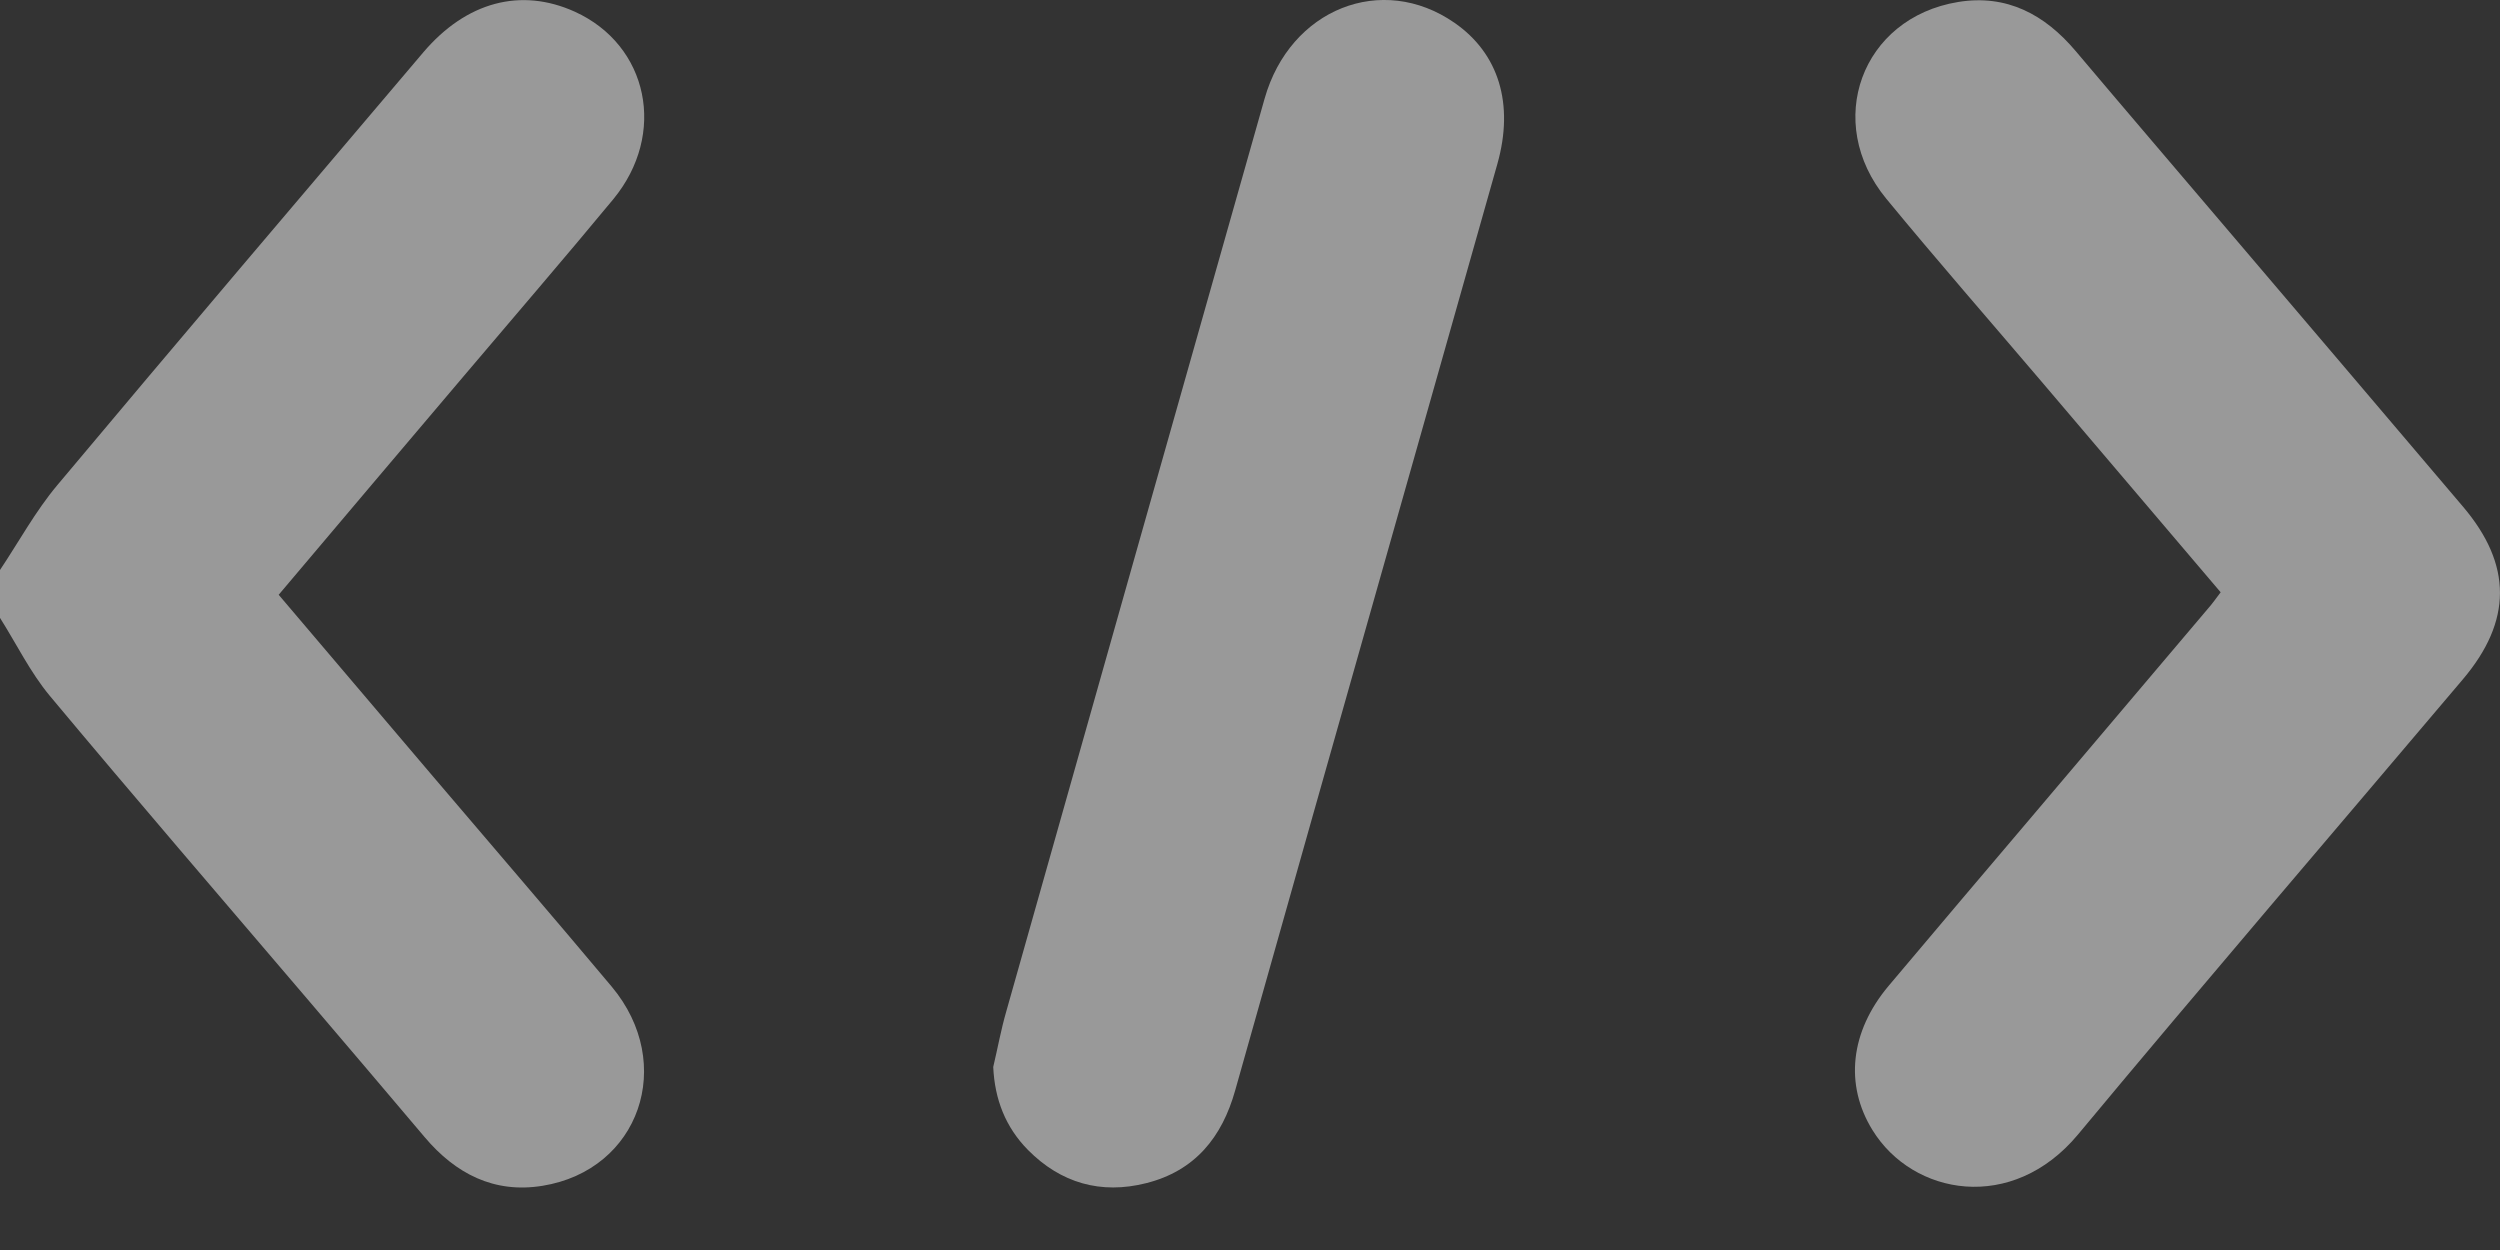 <svg width="34" height="17" viewBox="0 0 34 17" fill="none" xmlns="http://www.w3.org/2000/svg">
<rect x="0" y="0" width="34" height="17" fill="#333333" stroke="none"/>
<g clip-path="url(#clip0_1043_27)">
<path d="M0 7.752C0.257 7.367 0.481 6.955 0.776 6.602C2.426 4.632 4.093 2.673 5.756 0.713C6.343 0.022 7.085 -0.172 7.817 0.159C8.819 0.614 9.073 1.822 8.34 2.71C7.671 3.519 6.984 4.315 6.306 5.116C5.472 6.1 4.638 7.084 3.79 8.089C4.498 8.923 5.197 9.746 5.896 10.568C6.704 11.519 7.519 12.463 8.319 13.418C9.198 14.469 8.697 15.914 7.377 16.127C6.718 16.234 6.195 15.961 5.777 15.467C5.255 14.848 4.729 14.232 4.204 13.615C3.026 12.233 1.841 10.857 0.677 9.463C0.411 9.143 0.224 8.757 0 8.403C0 8.186 0 7.969 0 7.752Z" fill="white" fill-opacity="0.5"/>
<path d="M30.201 8.055C29.382 7.092 28.569 6.135 27.756 5.179C27.054 4.354 26.341 3.538 25.653 2.702C24.796 1.661 25.315 0.243 26.631 0.027C27.293 -0.081 27.809 0.198 28.227 0.692C28.897 1.486 29.573 2.275 30.246 3.067C31.331 4.342 32.416 5.616 33.499 6.893C34.167 7.681 34.167 8.446 33.494 9.24C31.749 11.303 29.989 13.352 28.261 15.429C27.367 16.503 26.014 16.261 25.465 15.368C25.086 14.753 25.161 14.032 25.685 13.408C26.347 12.62 27.013 11.838 27.678 11.053C28.462 10.127 29.247 9.201 30.032 8.273C30.088 8.21 30.138 8.138 30.201 8.055Z" fill="white" fill-opacity="0.5"/>
<path d="M13.508 14.511C13.568 14.257 13.614 14.002 13.686 13.753C14.855 9.615 16.026 5.478 17.199 1.34C17.545 0.121 18.793 -0.375 19.781 0.31C20.383 0.727 20.595 1.413 20.364 2.23C19.886 3.924 19.405 5.614 18.926 7.308C18.216 9.816 17.504 12.322 16.798 14.831C16.62 15.465 16.253 15.924 15.588 16.091C14.971 16.247 14.426 16.089 13.981 15.64C13.675 15.33 13.528 14.951 13.508 14.511Z" fill="white" fill-opacity="0.5"/>
</g>
<defs>
<clipPath id="clip0_1043_27">
<rect width="34" height="16.15" fill="white"/>
</clipPath>
</defs>
</svg>
